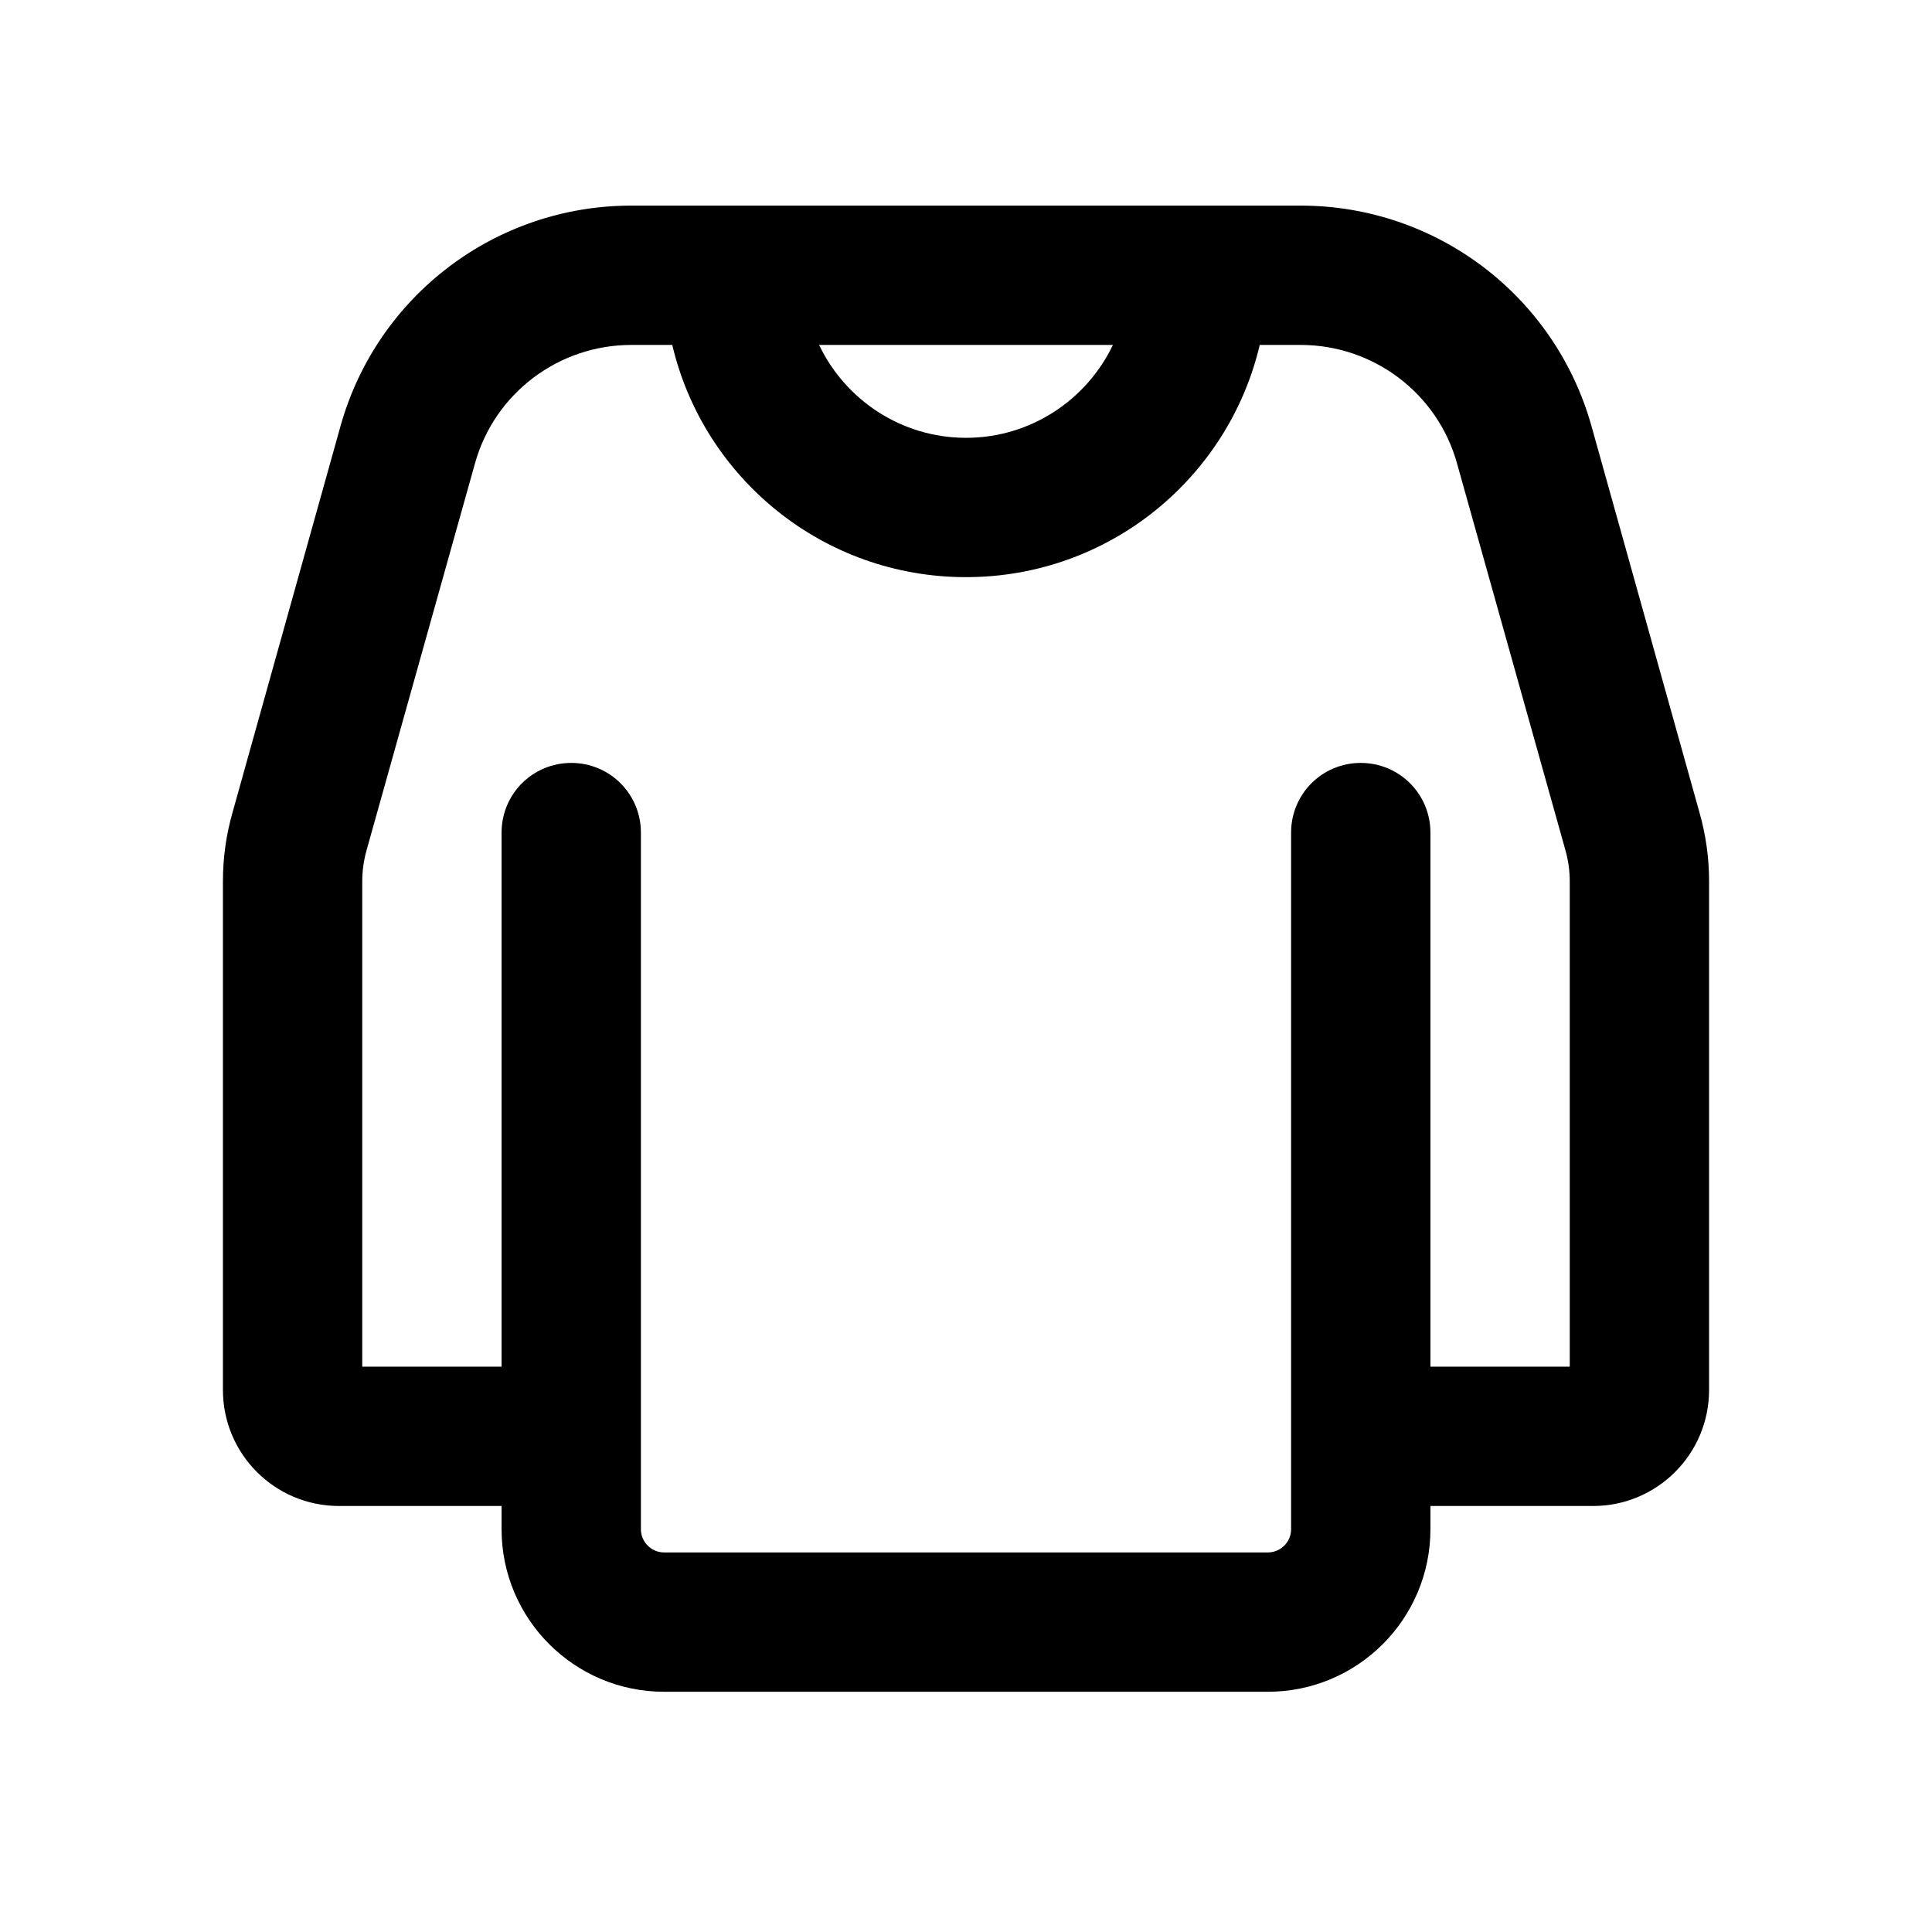 <svg width="26" height="26" viewBox="0 0 26 26" fill="none" xmlns="http://www.w3.org/2000/svg">
<path d="M8.496 2.767C6.672 2.767 5.074 3.978 4.582 5.736L3.129 10.935C3.043 11.236 3 11.548 3 11.861V18.705C3 19.568 3.699 20.267 4.562 20.267H6.75V20.58C6.75 21.787 7.73 22.767 8.938 22.767H17.062C18.27 22.767 19.25 21.787 19.25 20.58V20.267H21.438C22.301 20.267 23 19.568 23 18.705V11.861C23 11.548 22.957 11.236 22.871 10.935L21.418 5.736C20.926 3.978 19.328 2.767 17.504 2.767H8.496ZM6.75 11.205V18.392H4.875V11.861C4.875 11.72 4.895 11.576 4.934 11.439L6.391 6.24C6.652 5.294 7.516 4.642 8.496 4.642H9.047C9.469 6.435 11.078 7.767 13 7.767C14.922 7.767 16.531 6.435 16.953 4.642H17.504C18.484 4.642 19.348 5.294 19.609 6.24L21.066 11.439C21.105 11.576 21.125 11.716 21.125 11.861V18.392H19.25V11.205C19.25 10.685 18.832 10.267 18.312 10.267C17.793 10.267 17.375 10.685 17.375 11.205V20.58C17.375 20.752 17.234 20.892 17.062 20.892H8.938C8.766 20.892 8.625 20.752 8.625 20.58V11.205C8.625 10.685 8.207 10.267 7.688 10.267C7.168 10.267 6.75 10.685 6.75 11.205ZM14.977 4.642C14.625 5.38 13.871 5.892 13 5.892C12.129 5.892 11.375 5.38 11.023 4.642H14.977Z" fill="black"/>
</svg>
